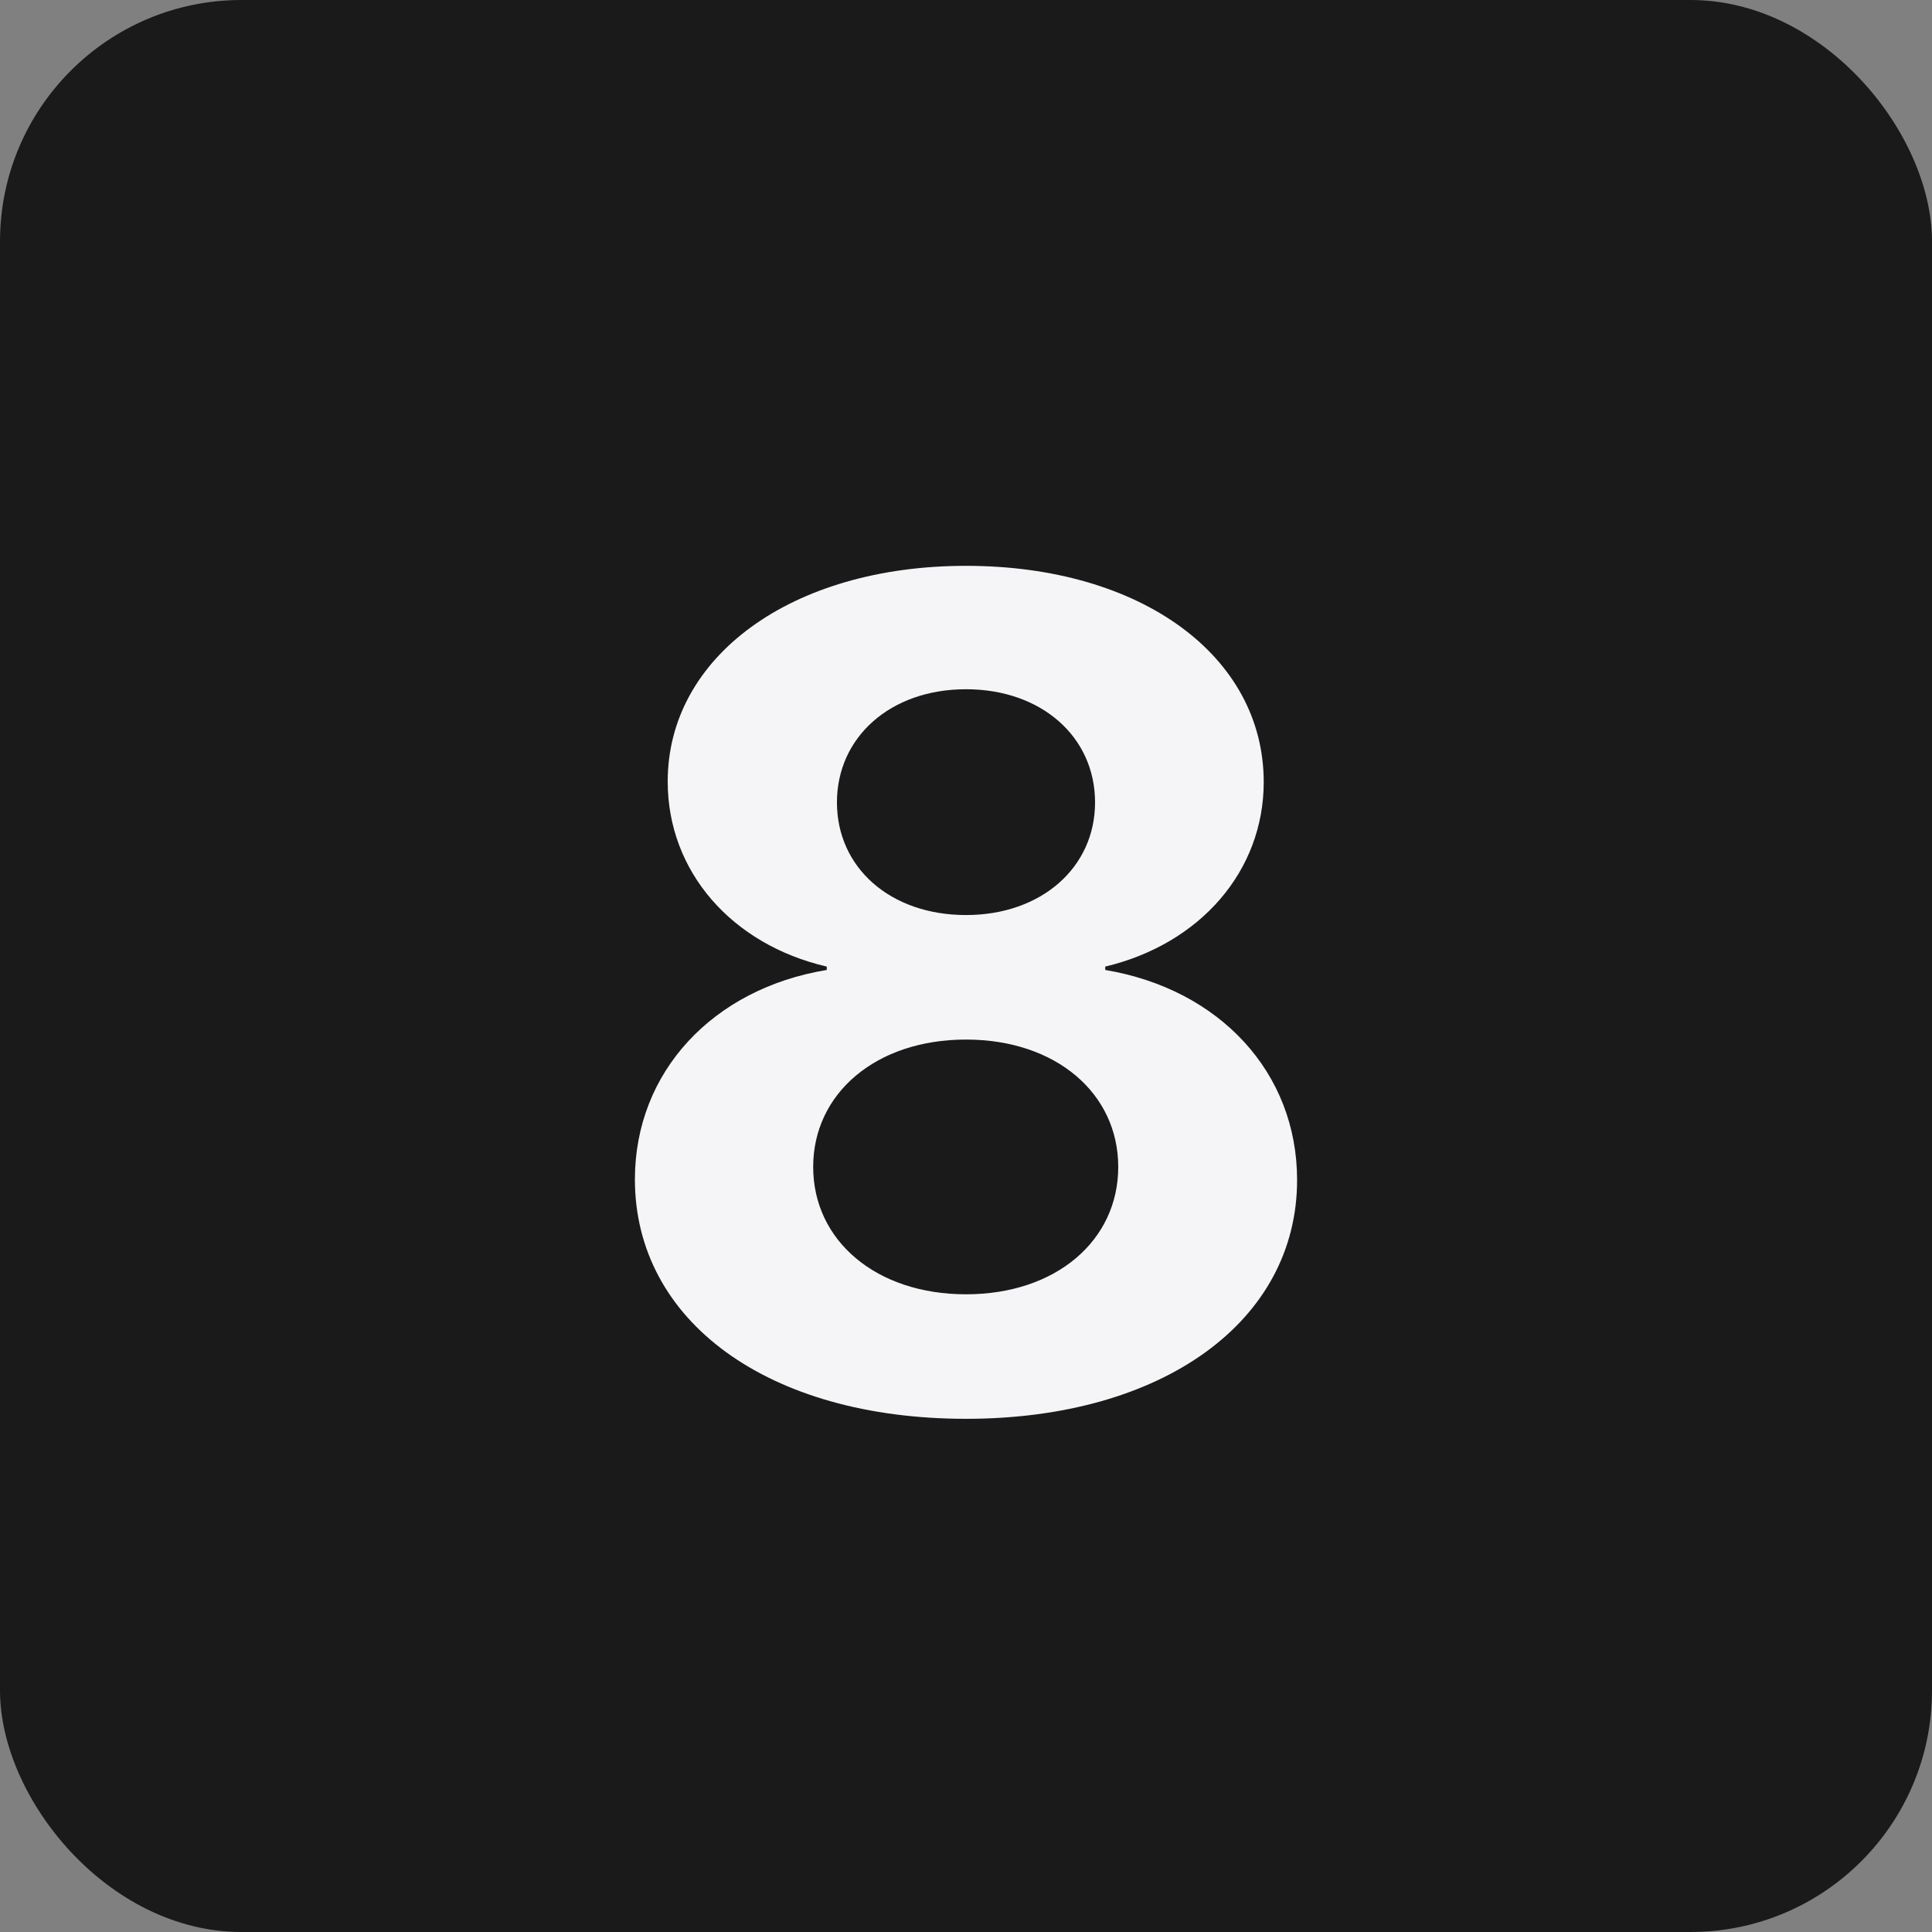 <?xml version="1.0" encoding="UTF-8"?> <svg xmlns="http://www.w3.org/2000/svg" width="40" height="40" viewBox="0 0 40 40" fill="none"><rect x="0" y="0" width="40" height="40" fill="#808080" stroke="none"/> <rect width="40" height="40" rx="5" fill="#1A1A1A"></rect> <path d="M20 29.375C24.066 29.375 26.855 27.359 26.855 24.43C26.855 22.203 25.25 20.48 22.883 20.082V20.012C24.852 19.543 26.164 18.031 26.164 16.191C26.164 13.59 23.633 11.715 20 11.715C16.379 11.715 13.824 13.602 13.824 16.18C13.824 18.043 15.148 19.555 17.117 20.012V20.082C14.762 20.469 13.145 22.191 13.145 24.418C13.145 27.348 15.898 29.375 20 29.375ZM20 26.797C18.137 26.797 16.836 25.684 16.836 24.16C16.836 22.637 18.137 21.523 20 21.523C21.863 21.523 23.152 22.637 23.152 24.16C23.152 25.684 21.863 26.797 20 26.797ZM20 18.945C18.43 18.945 17.328 17.961 17.328 16.613C17.328 15.266 18.43 14.27 20 14.27C21.559 14.27 22.672 15.254 22.672 16.613C22.672 17.961 21.559 18.945 20 18.945Z" fill="#F5F5F7"></path> </svg> 